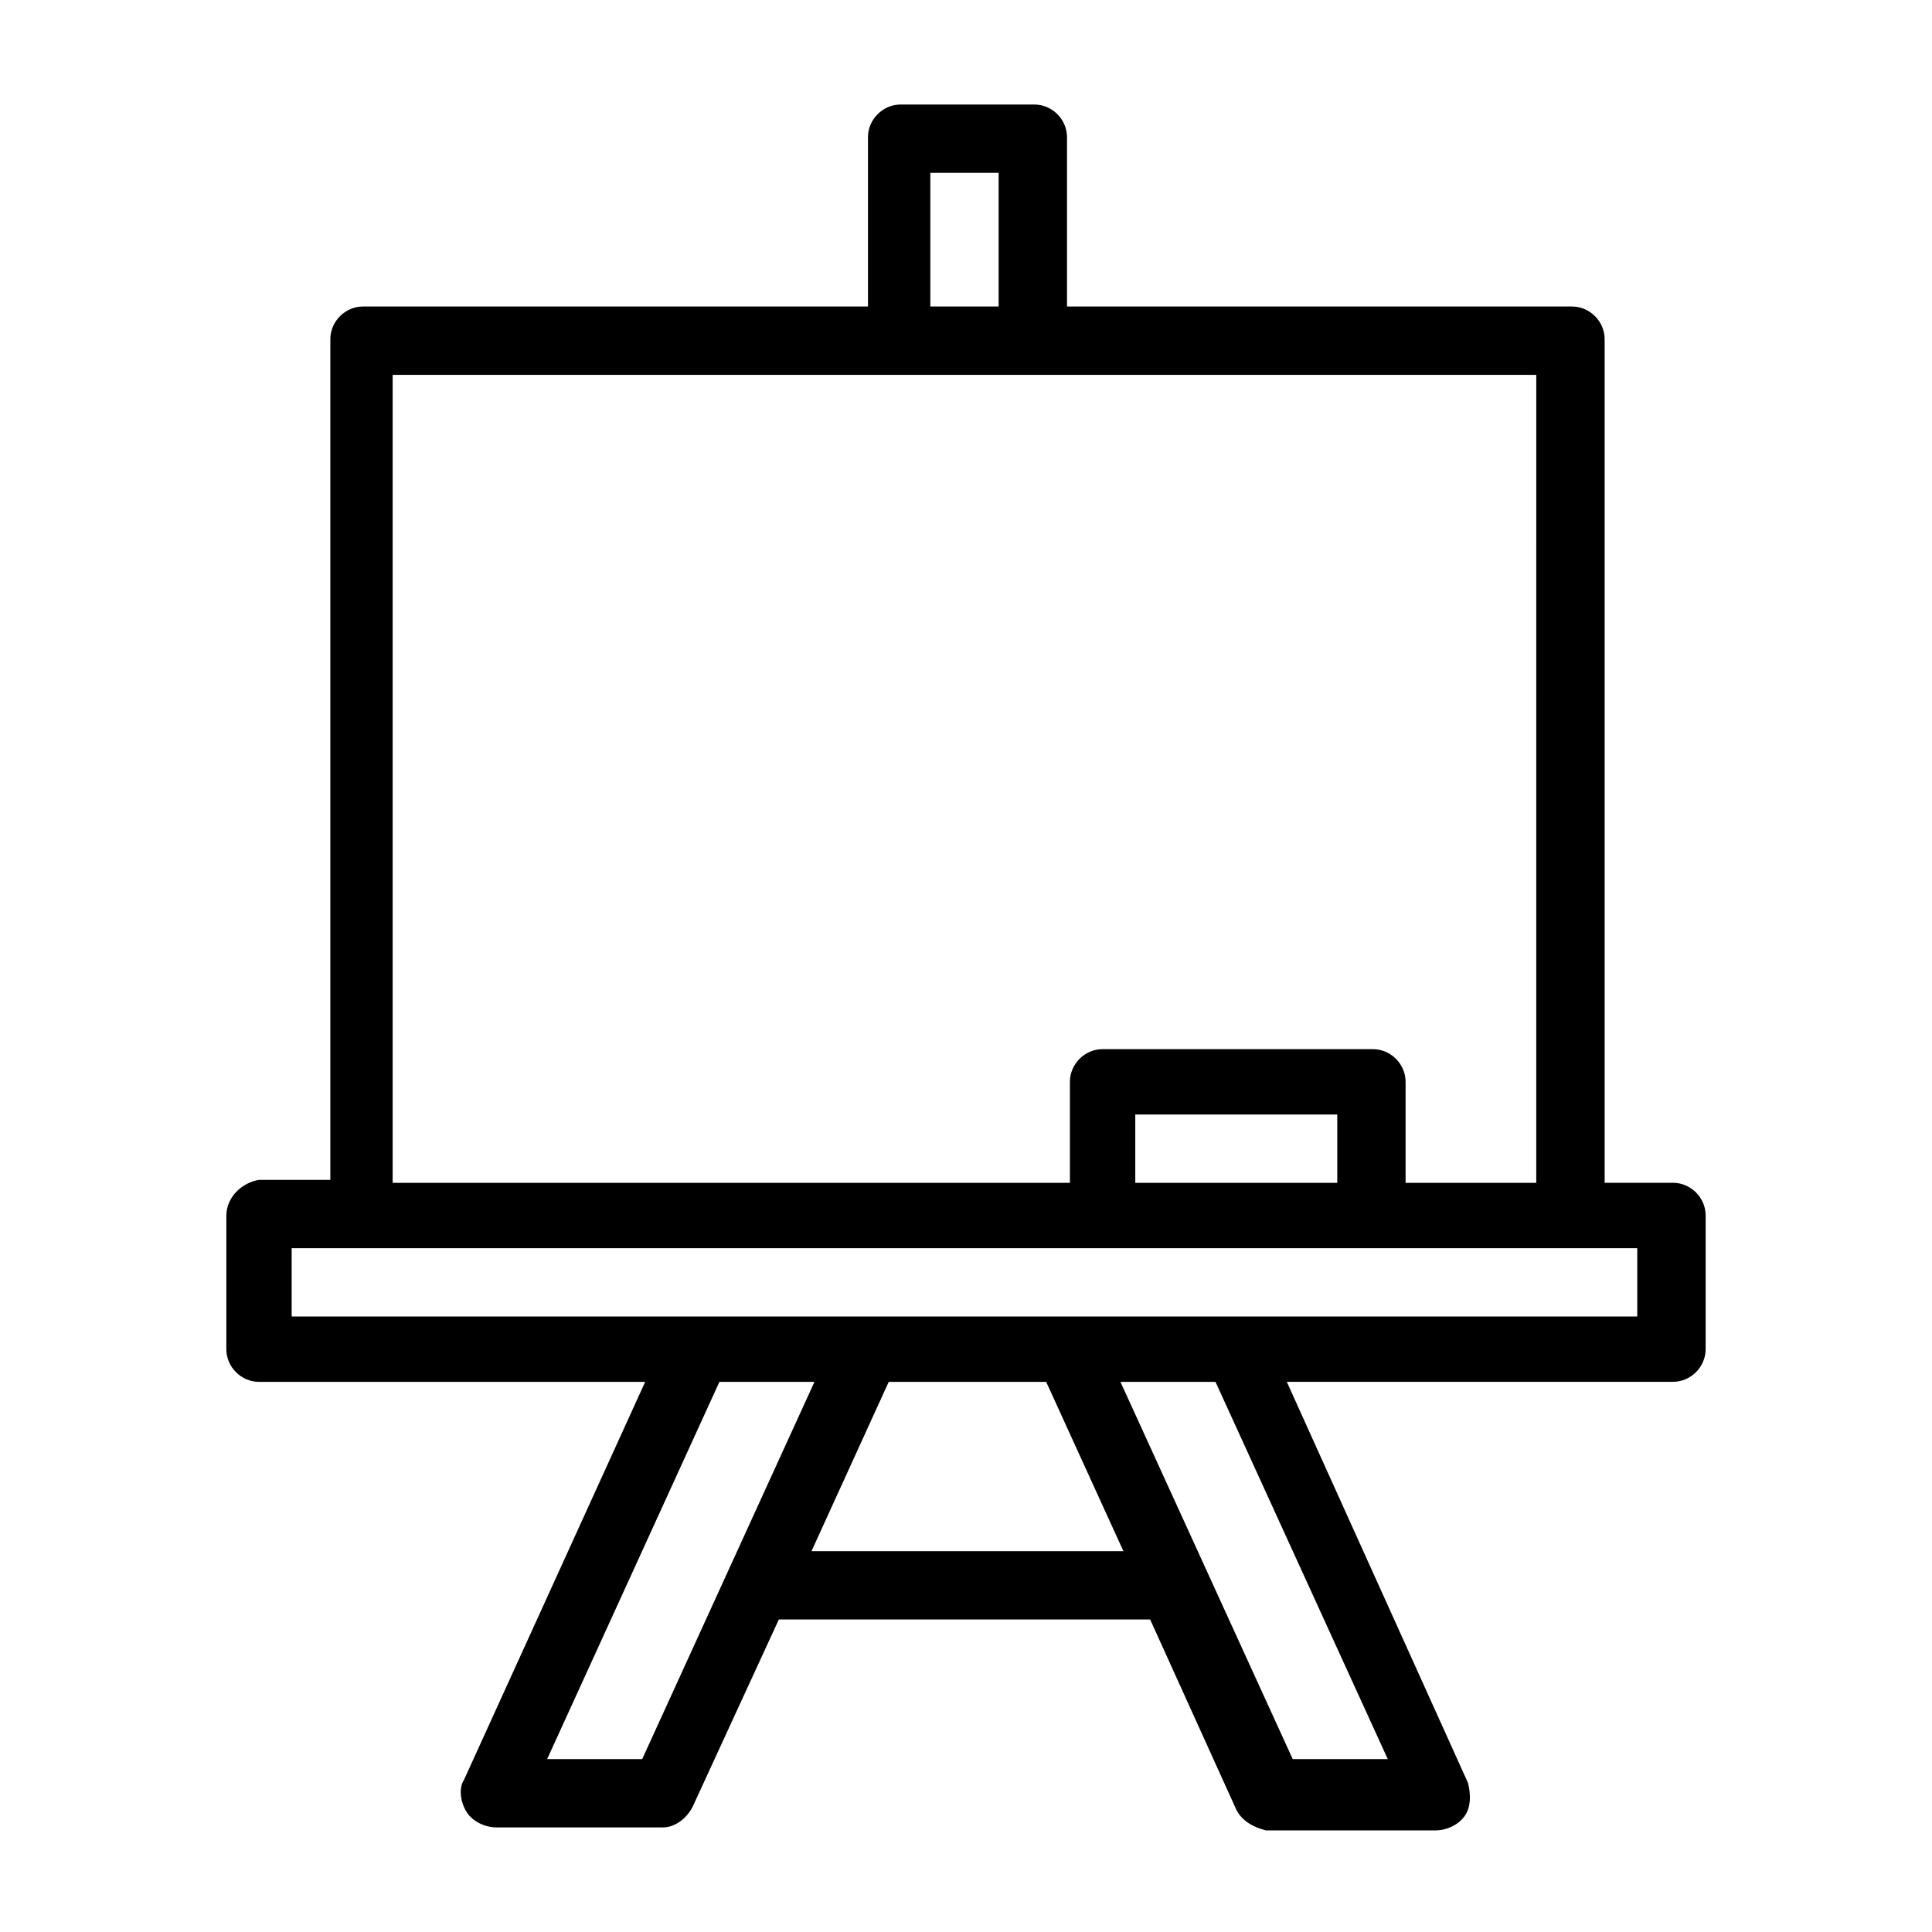 <?xml version="1.0" encoding="UTF-8"?>
<!-- Uploaded to: ICON Repo, www.svgrepo.com, Generator: ICON Repo Mixer Tools -->
<svg fill="#000000" width="800px" height="800px" version="1.1" viewBox="144 144 512 512" xmlns="http://www.w3.org/2000/svg">
 <path d="m203.98 466.12v35.426c0 4.723 3.938 8.66 8.66 8.66h102.34l-48.02 105.48c-1.574 2.363-0.789 6.297 0.789 8.66 1.574 2.363 4.723 3.938 7.871 3.938h44.082c3.148 0 6.297-2.363 7.871-5.512l22.828-49.594h98.398l22.828 50.383c1.574 3.148 4.723 4.723 7.871 5.512h44.871c3.148 0 6.297-1.574 7.871-3.938 1.574-2.363 1.574-5.512 0.789-8.66l-48.016-106.28h102.34c4.723 0 8.66-3.938 8.66-8.66v-35.426c0-4.723-3.938-8.66-8.66-8.66h-18.105v-223.56c0-4.723-3.938-8.66-8.66-8.66h-133.82v-44.871c0-4.723-3.938-8.66-8.66-8.66h-35.426c-4.723 0-8.66 3.938-8.66 8.66v44.871h-133.82c-4.723 0-8.66 3.938-8.66 8.66v222.78h-18.887c-4.723 0.789-8.66 4.723-8.66 9.449zm204.67-240.89h-18.105v-35.422h18.105zm143.27 232.23h-35.426v-26.766c0-4.723-3.938-8.66-8.66-8.66h-71.637c-4.723 0-8.66 3.938-8.66 8.66v26.766h-179.48v-214.12h303.07l-0.004 214.12zm-107.06 0v-18.105h53.531v18.105zm-3.934 52.742h25.191l45.656 99.977h-25.191zm-81.871 44.871 20.469-44.871h41.723l20.469 44.871zm-24.402-44.871h25.191l-45.656 99.977h-25.191zm-113.36-35.426h356.6v18.105h-356.6z"/>
</svg>